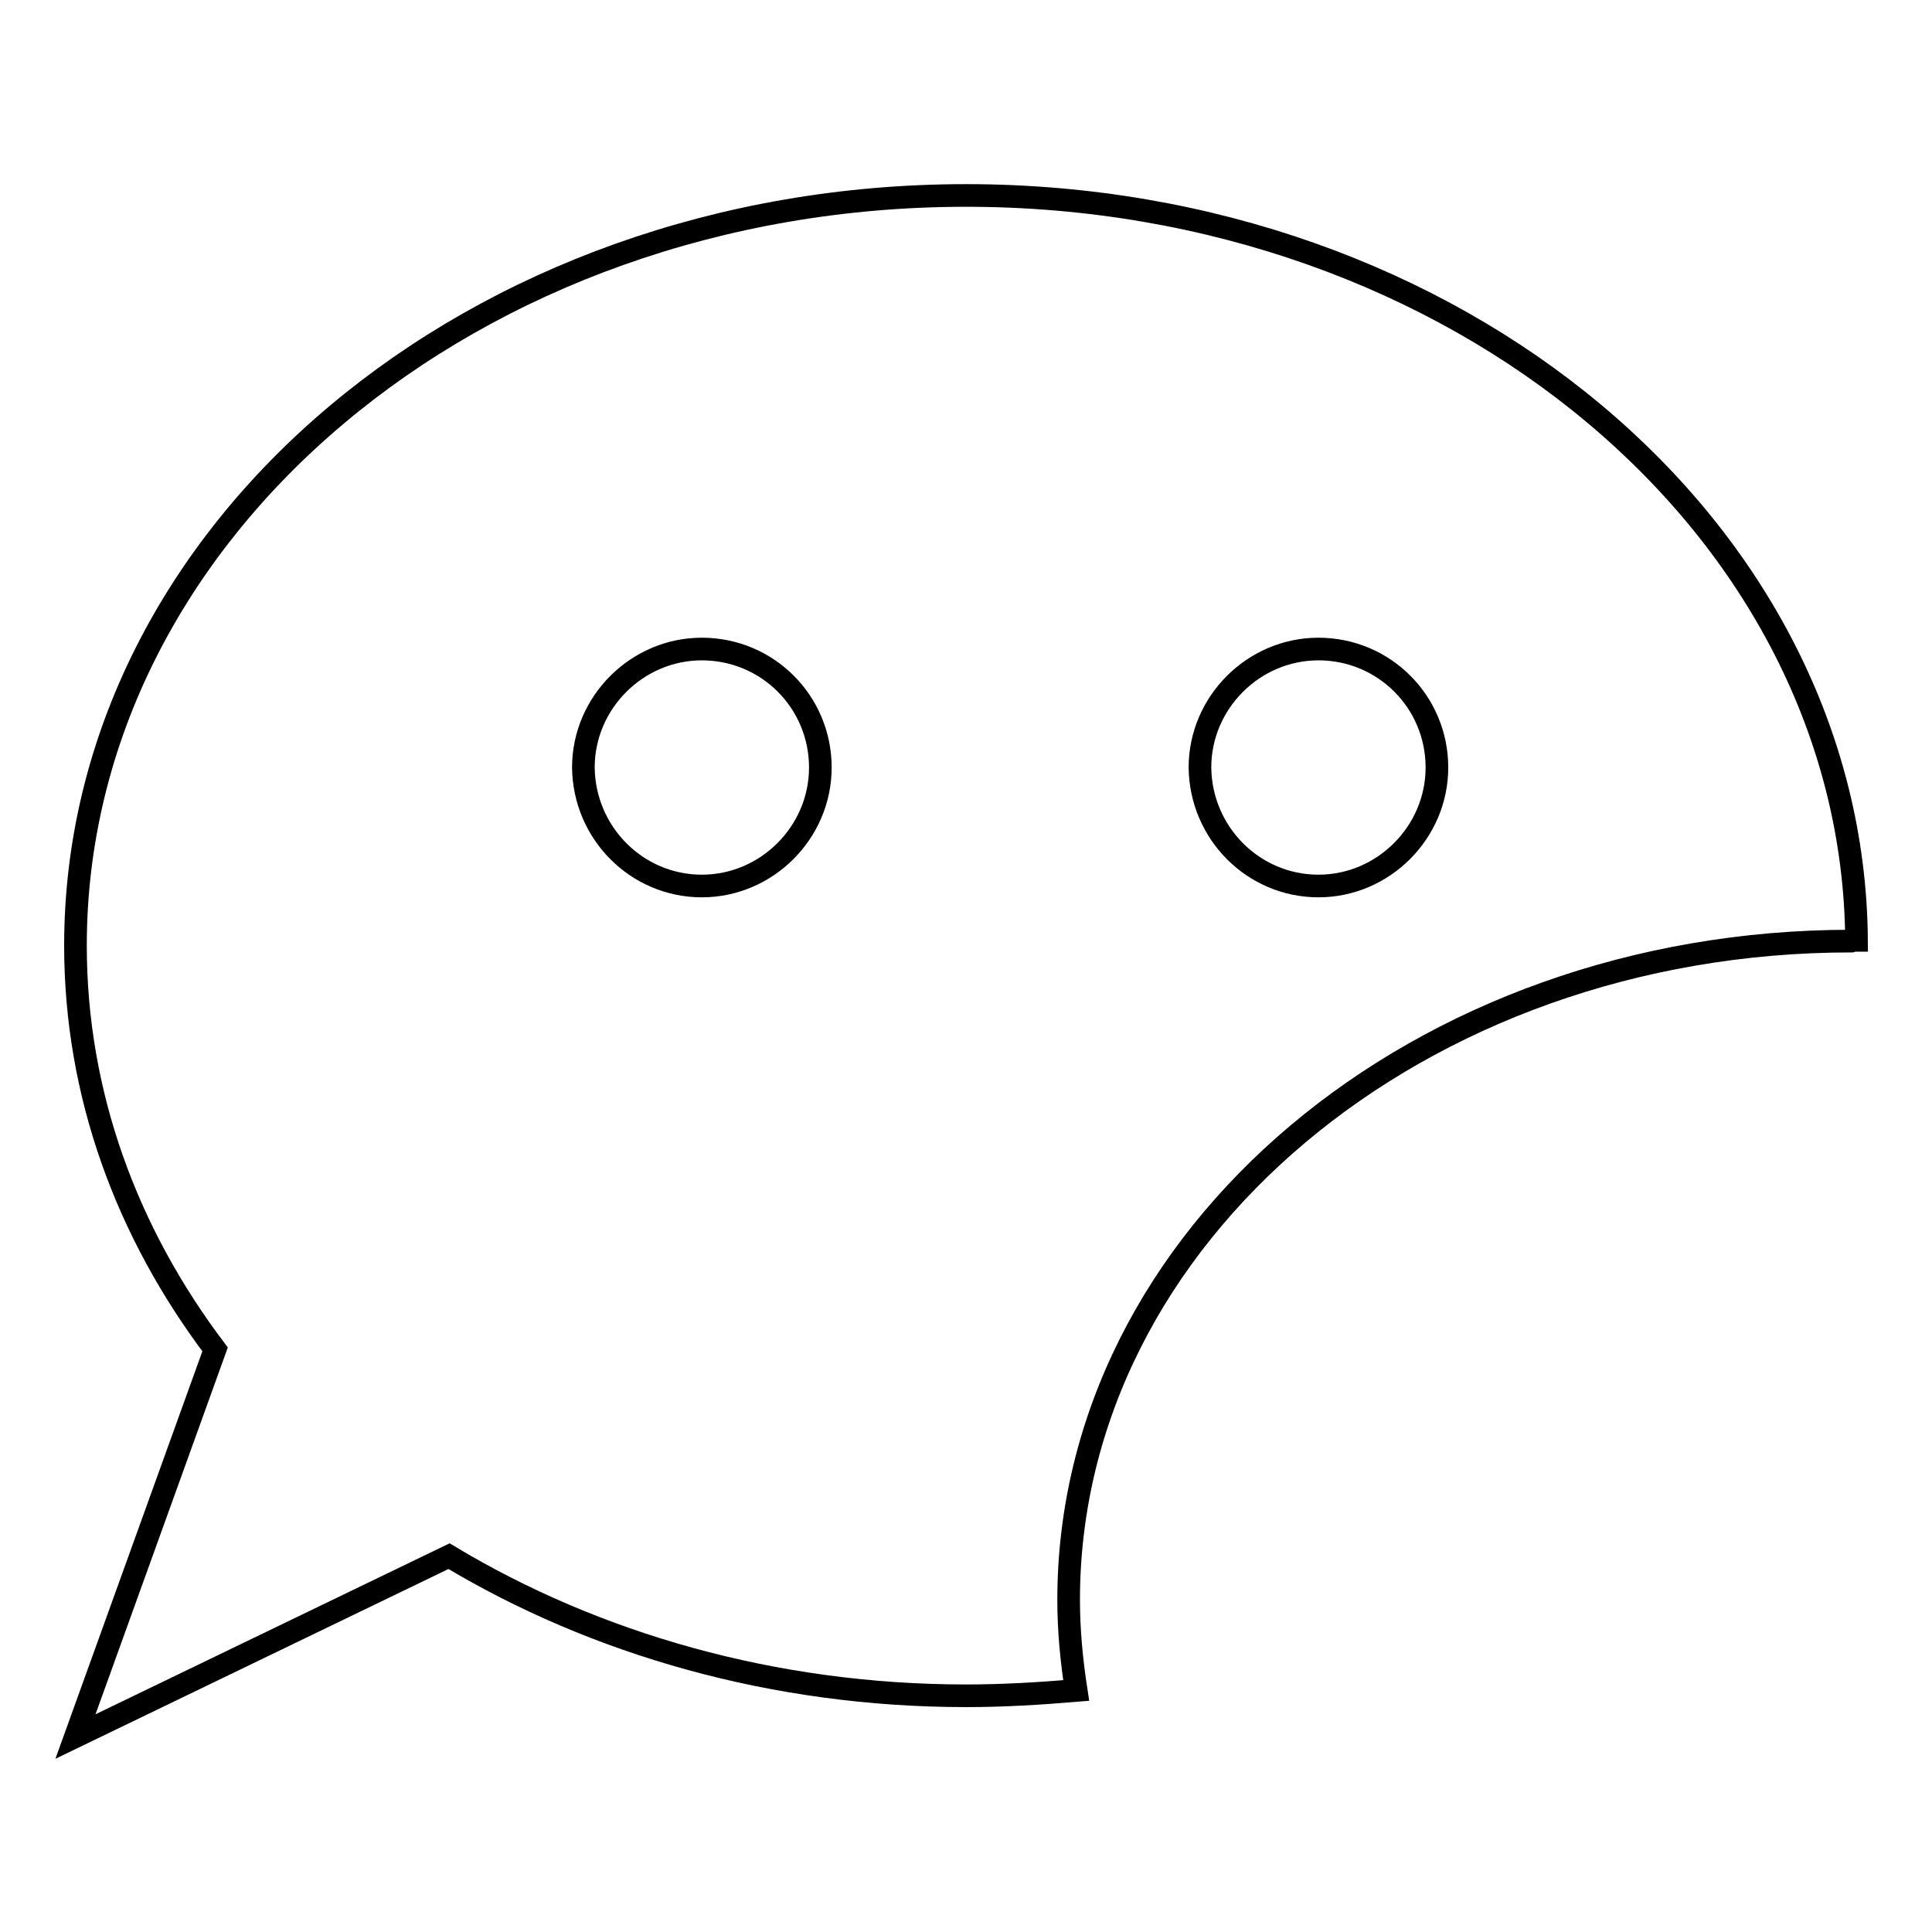 <?xml version="1.0" encoding="utf-8"?>
<!-- Svg Vector Icons : http://www.onlinewebfonts.com/icon -->
<!DOCTYPE svg PUBLIC "-//W3C//DTD SVG 1.1//EN" "http://www.w3.org/Graphics/SVG/1.1/DTD/svg11.dtd">
<svg version="1.1" xmlns="http://www.w3.org/2000/svg" xmlns:xlink="http://www.w3.org/1999/xlink" x="0px" y="0px" viewBox="0 0 256 256" enable-background="new 0 0 256 256" xml:space="preserve">
<g><g><path stroke-width="3" fill-opacity="0" stroke="#000000"  d="M246,124.6c-0.4-54.6-53.1-98.7-118-98.7c-65.2,0-118,44.5-118,99.4c0,19.7,6.8,38,18.5,53.5L10,230.1l49.5-23.9c19.3,11.6,43,18.5,68.5,18.5c5,0,9.8-0.3,14.6-0.7c-0.6-3.9-1-7.9-1-12c0-48.2,46.4-87.3,103.7-87.3C245.6,124.6,245.8,124.6,246,124.6z M93,117.4c8.6,0,15.7-7.1,15.7-15.7c0-8.7-7-15.7-15.7-15.7c-8.6,0-15.7,7.1-15.7,15.7C77.4,110.4,84.4,117.4,93,117.4z M174.7,117.4c8.6,0,15.7-7.1,15.7-15.7c0-8.7-7-15.7-15.7-15.7c-8.6,0-15.7,7.1-15.7,15.7C159.1,110.4,166.1,117.4,174.7,117.4z"/></g></g>
</svg>